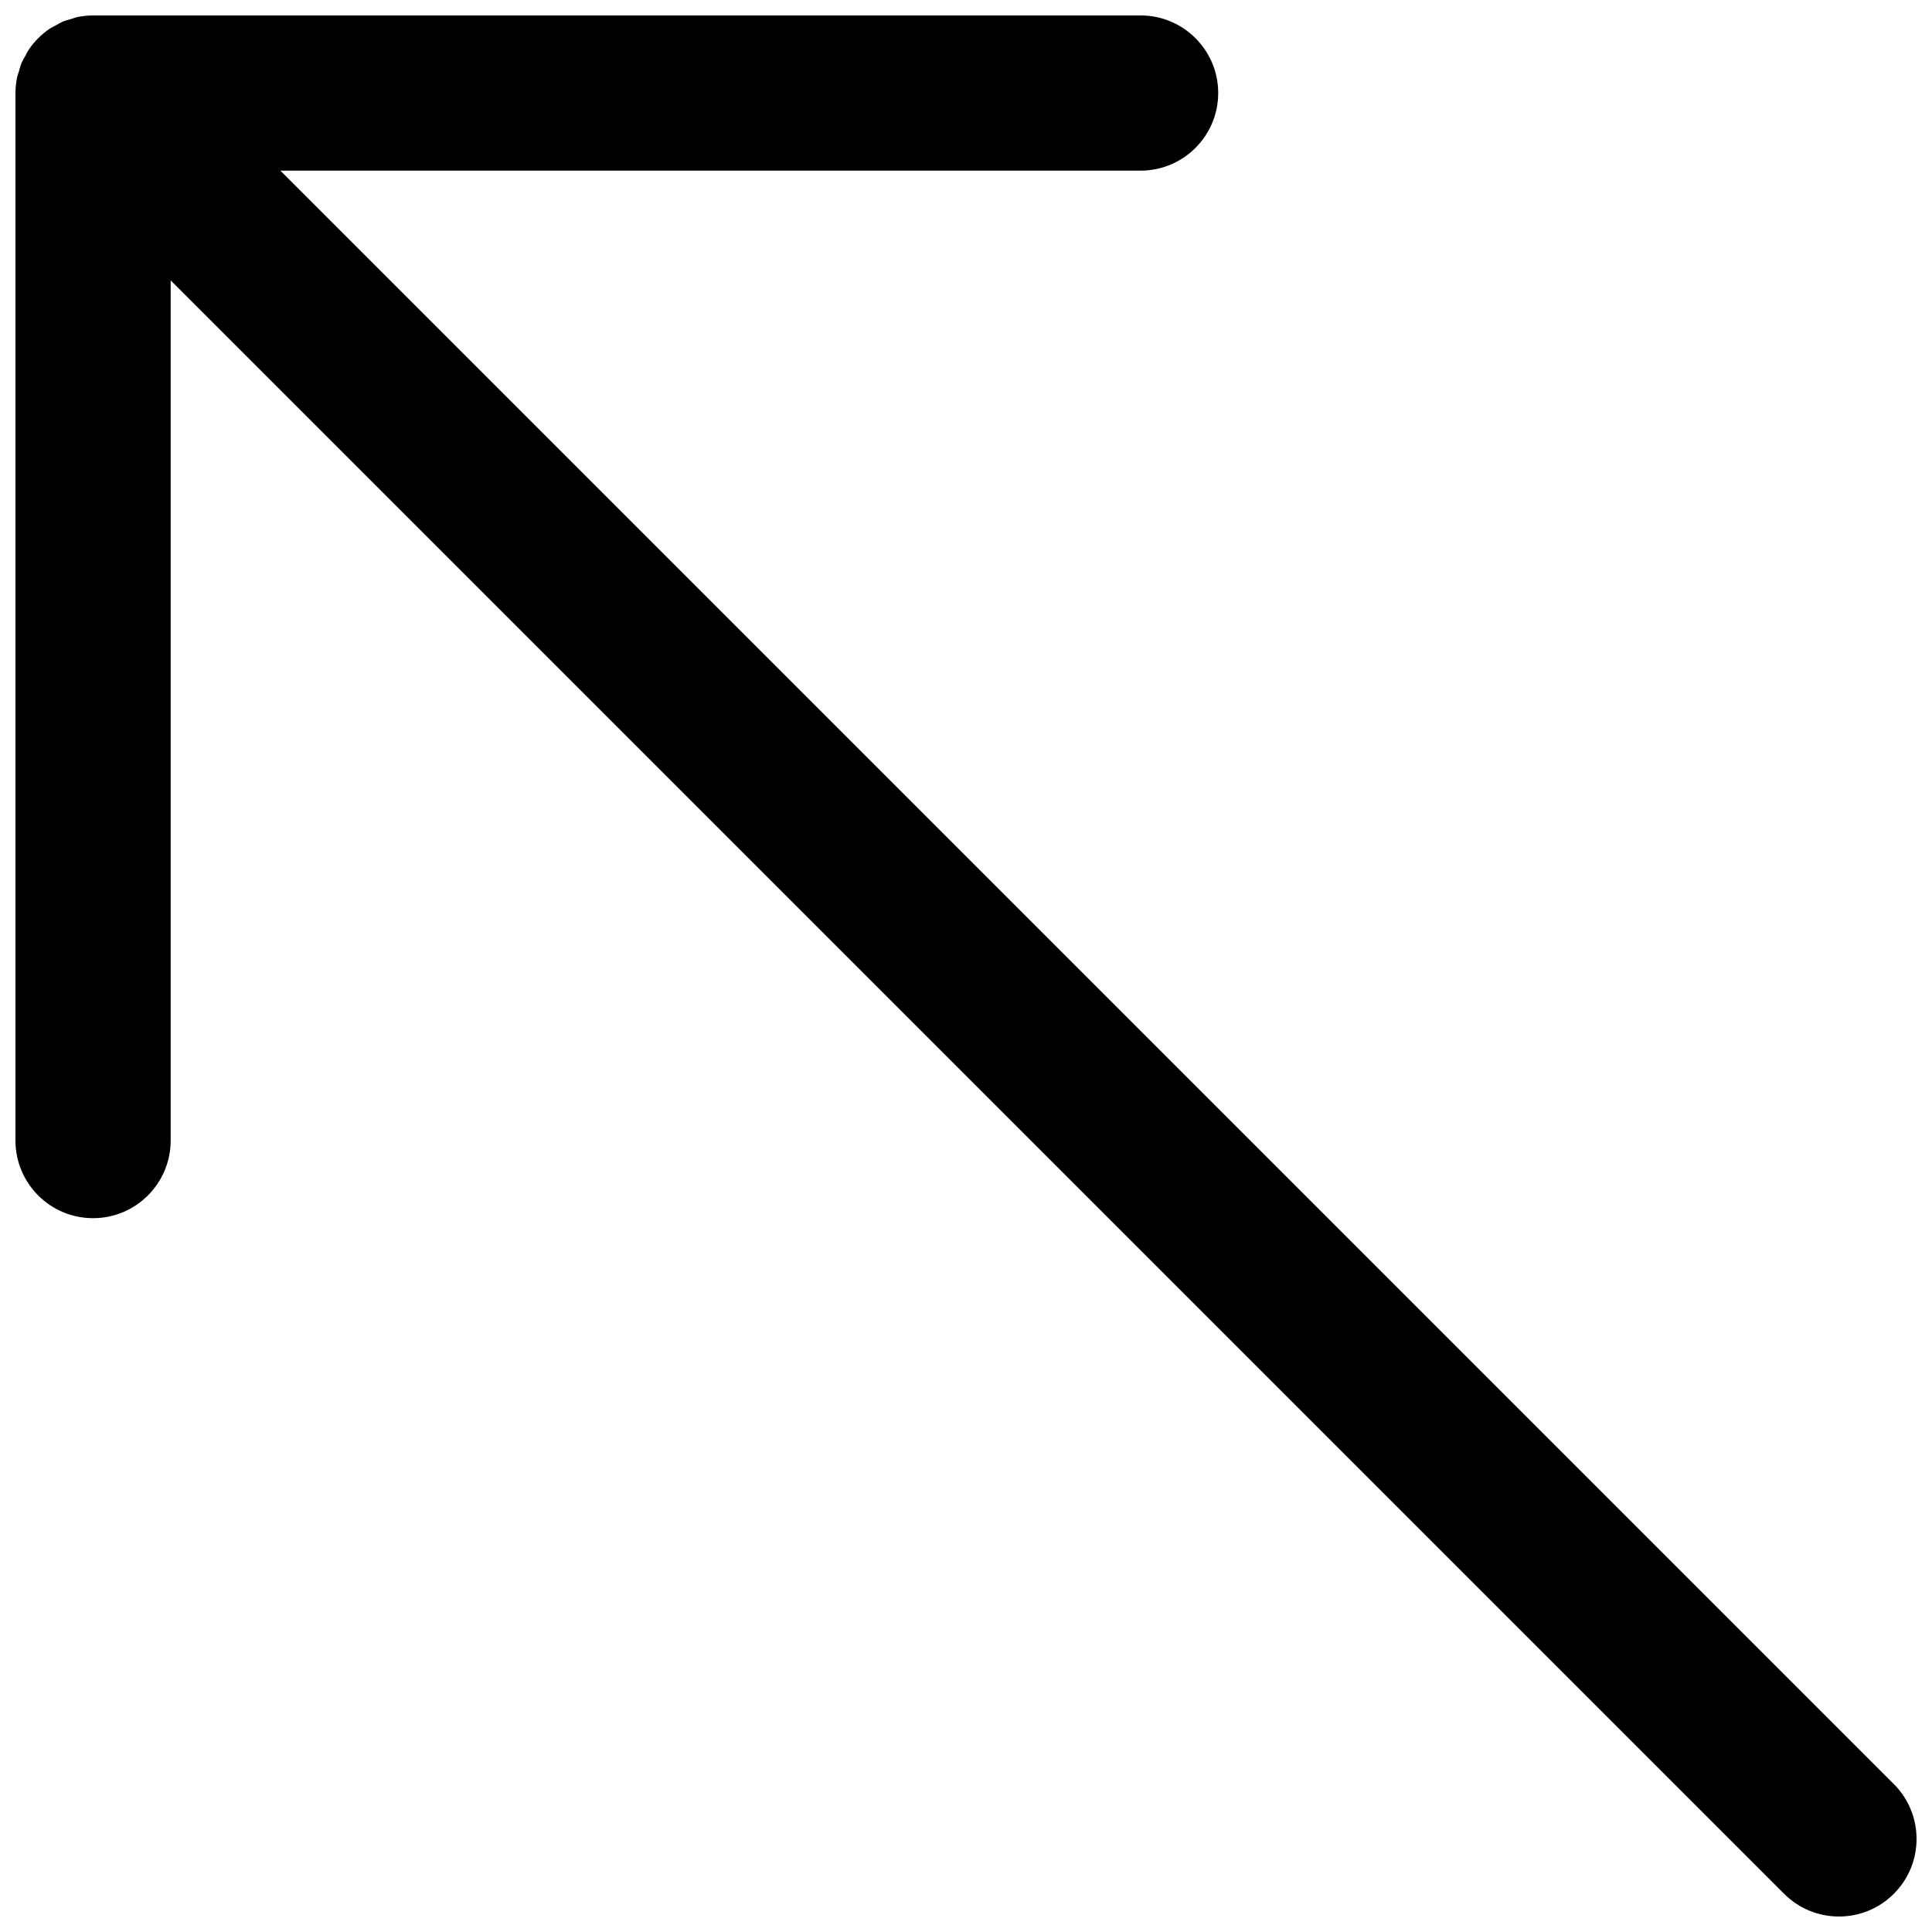 <?xml version="1.0" encoding="UTF-8"?>
<!-- Uploaded to: ICON Repo, www.svgrepo.com, Generator: ICON Repo Mixer Tools -->
<svg width="800px" height="800px" version="1.1" viewBox="144 144 512 512" xmlns="http://www.w3.org/2000/svg">
 <defs>
  <clipPath id="a">
   <path d="m148.09 148.09h503.81v503.81h-503.81z"/>
  </clipPath>
 </defs>
 <g clip-path="url(#a)">
  <path d="m645.88 616.8-427.58-427.58h227.97c11.352 0 20.566-9.215 20.566-20.566 0-11.359-9.215-20.562-20.566-20.562h-277.61c-1.348 0-2.691 0.145-4.031 0.402-0.613 0.121-1.18 0.359-1.777 0.535-0.688 0.203-1.379 0.359-2.055 0.637-0.699 0.285-1.348 0.688-2.008 1.059-0.512 0.277-1.035 0.504-1.531 0.82-2.25 1.512-4.195 3.445-5.695 5.707-0.34 0.504-0.566 1.051-0.852 1.562-0.363 0.66-0.754 1.285-1.039 1.977-0.277 0.676-0.441 1.375-0.648 2.074-0.176 0.586-0.402 1.152-0.516 1.758-0.266 1.34-0.41 2.684-0.41 4.031v277.61c0 11.352 9.211 20.566 20.562 20.566s20.566-9.215 20.566-20.566v-227.97l427.58 427.58c4.019 4.019 9.273 6.023 14.539 6.023s10.52-2.004 14.539-6.023c8.031-8.031 8.031-21.047 0-29.078" fill-rule="evenodd"/>
 </g>
</svg>